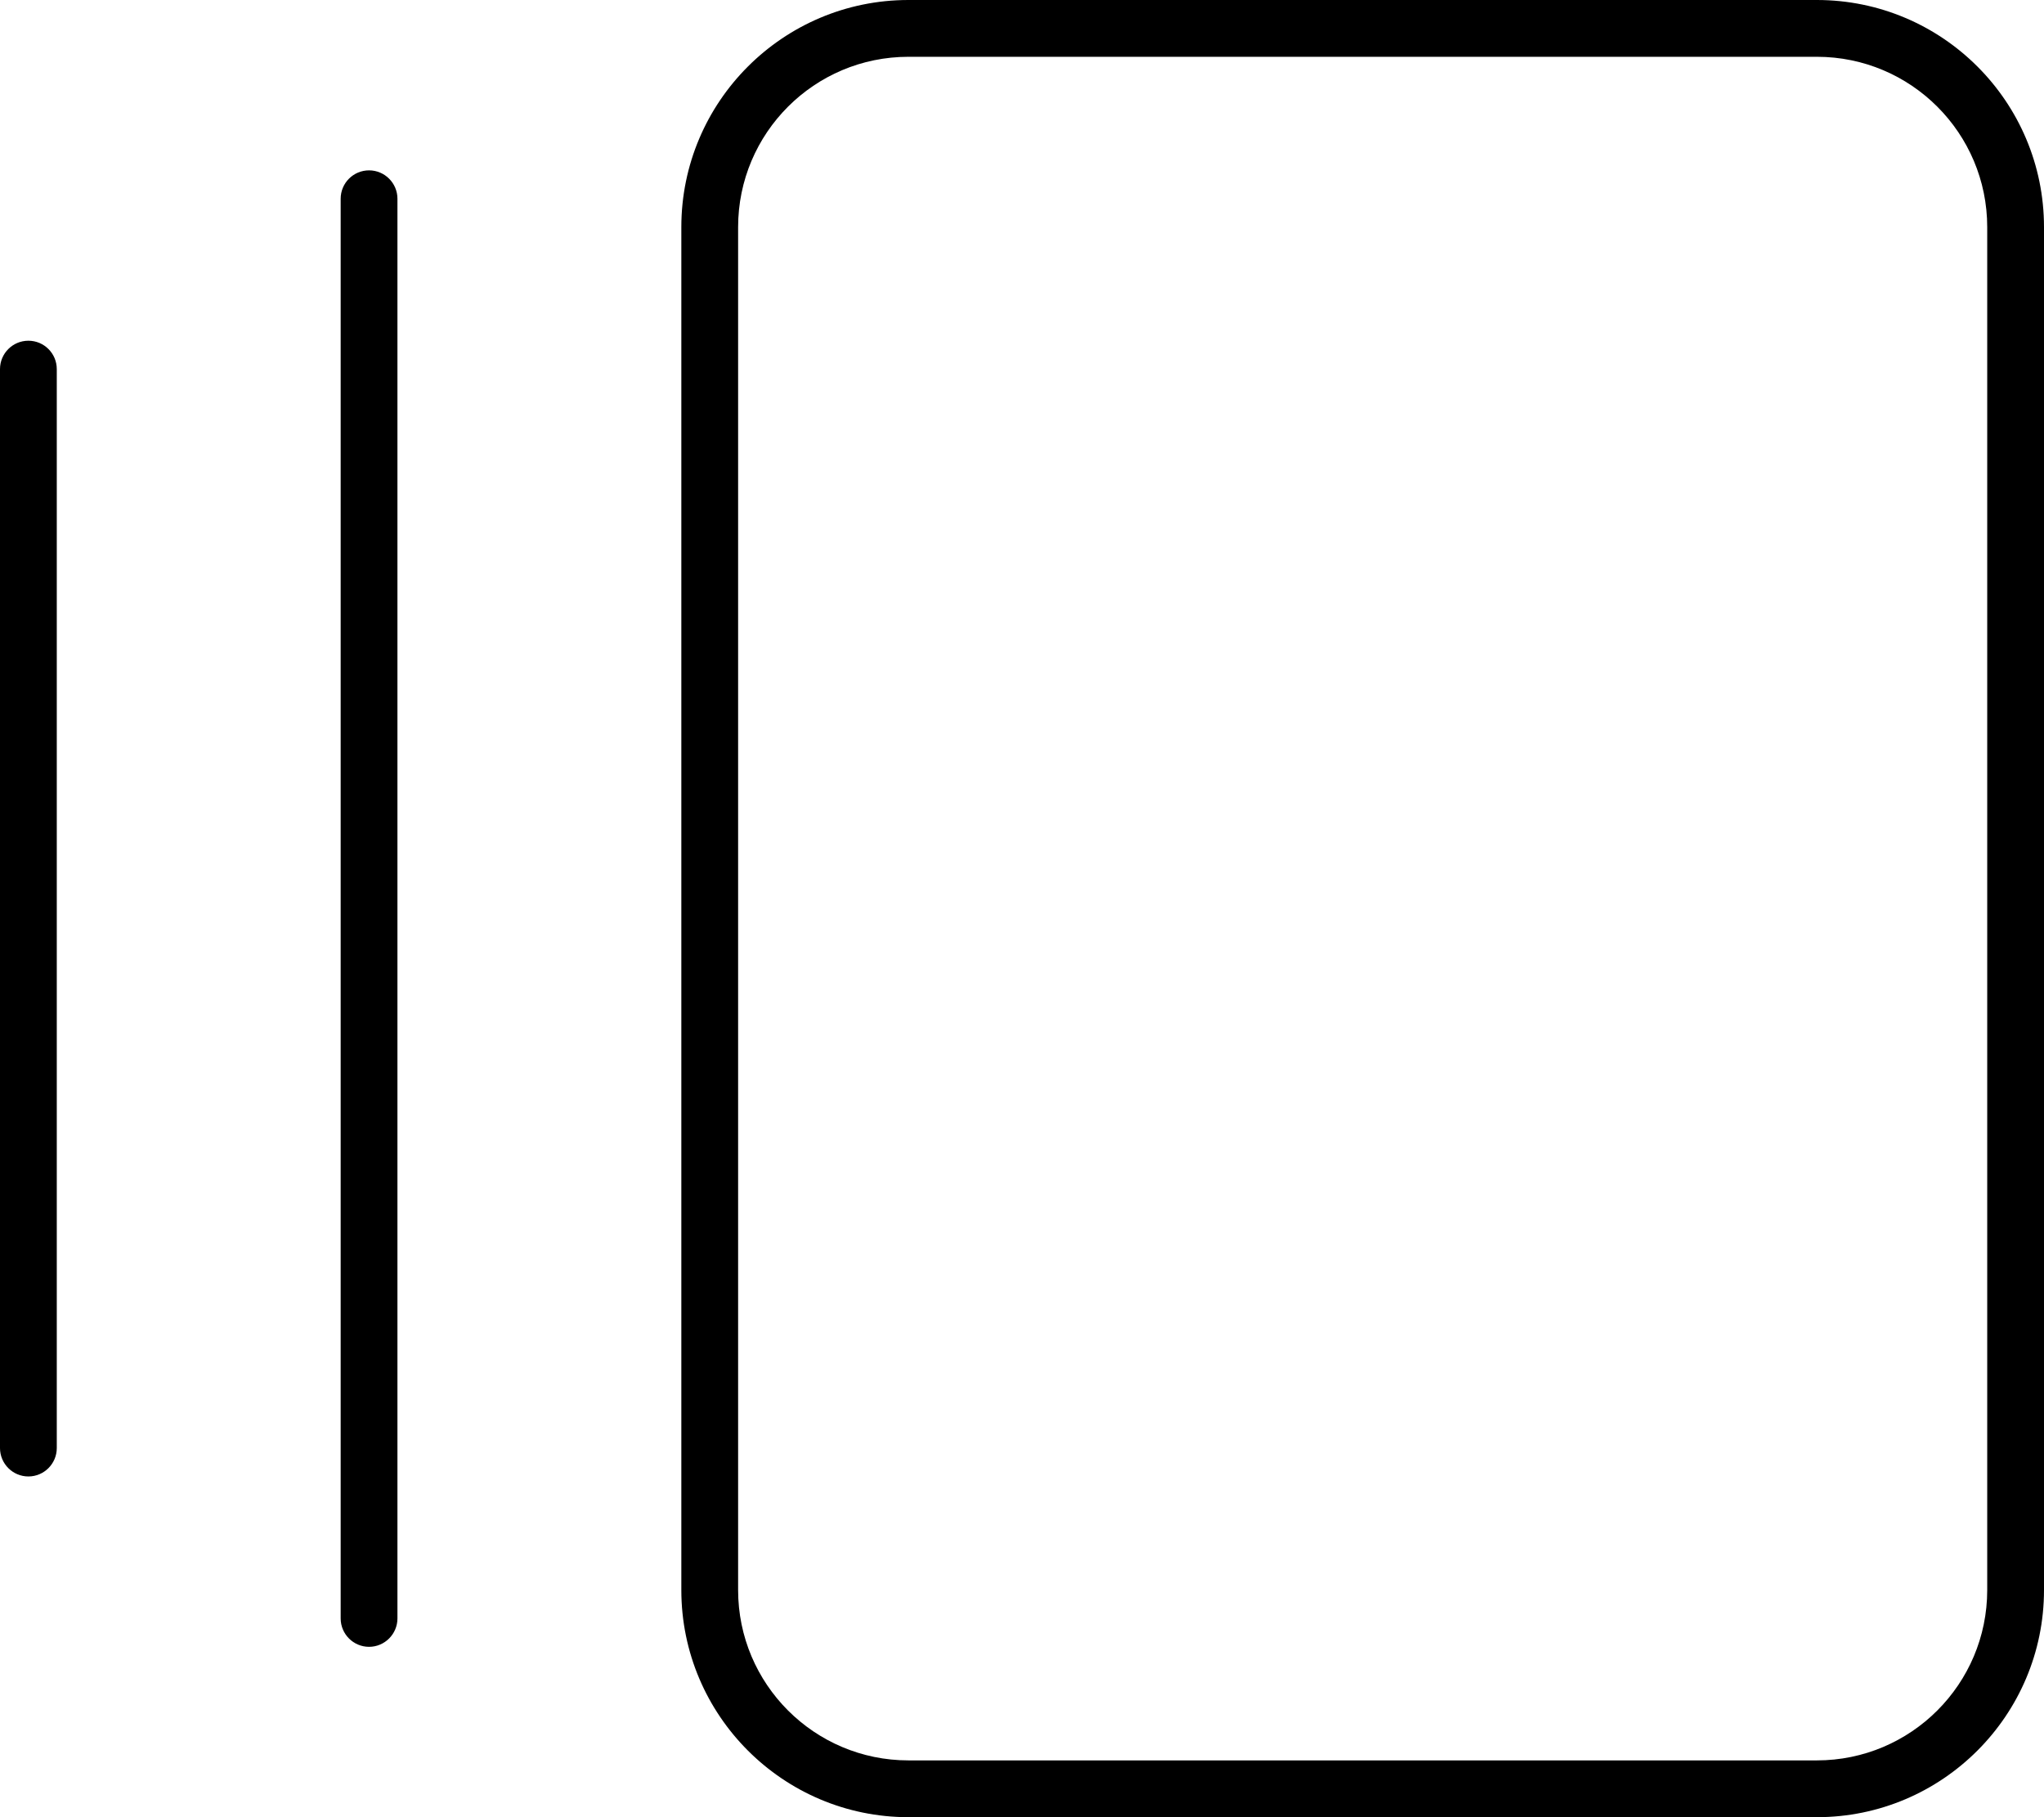 <svg xmlns="http://www.w3.org/2000/svg" viewBox="0 0 576 512"><!--! Font Awesome Pro 6.2.0 by @fontawesome - https://fontawesome.com License - https://fontawesome.com/license (Commercial License) Copyright 2022 Fonticons, Inc. --><path d="M192 64C192 28.65 220.7 0 256 0H512C547.3 0 576 28.65 576 64V448C576 483.3 547.3 512 512 512H256C220.7 512 192 483.3 192 448V64zM208 64V448C208 474.5 229.5 496 256 496H512C538.5 496 560 474.5 560 448V64C560 37.49 538.5 16 512 16H256C229.5 16 208 37.49 208 64zM96 56C96 51.58 99.58 48 104 48C108.4 48 112 51.58 112 56V456C112 460.4 108.4 464 104 464C99.58 464 96 460.4 96 456V56zM0 104C0 99.58 3.582 96 8 96C12.42 96 16 99.58 16 104V408C16 412.4 12.42 416 8 416C3.582 416 0 412.4 0 408V104z"/></svg>